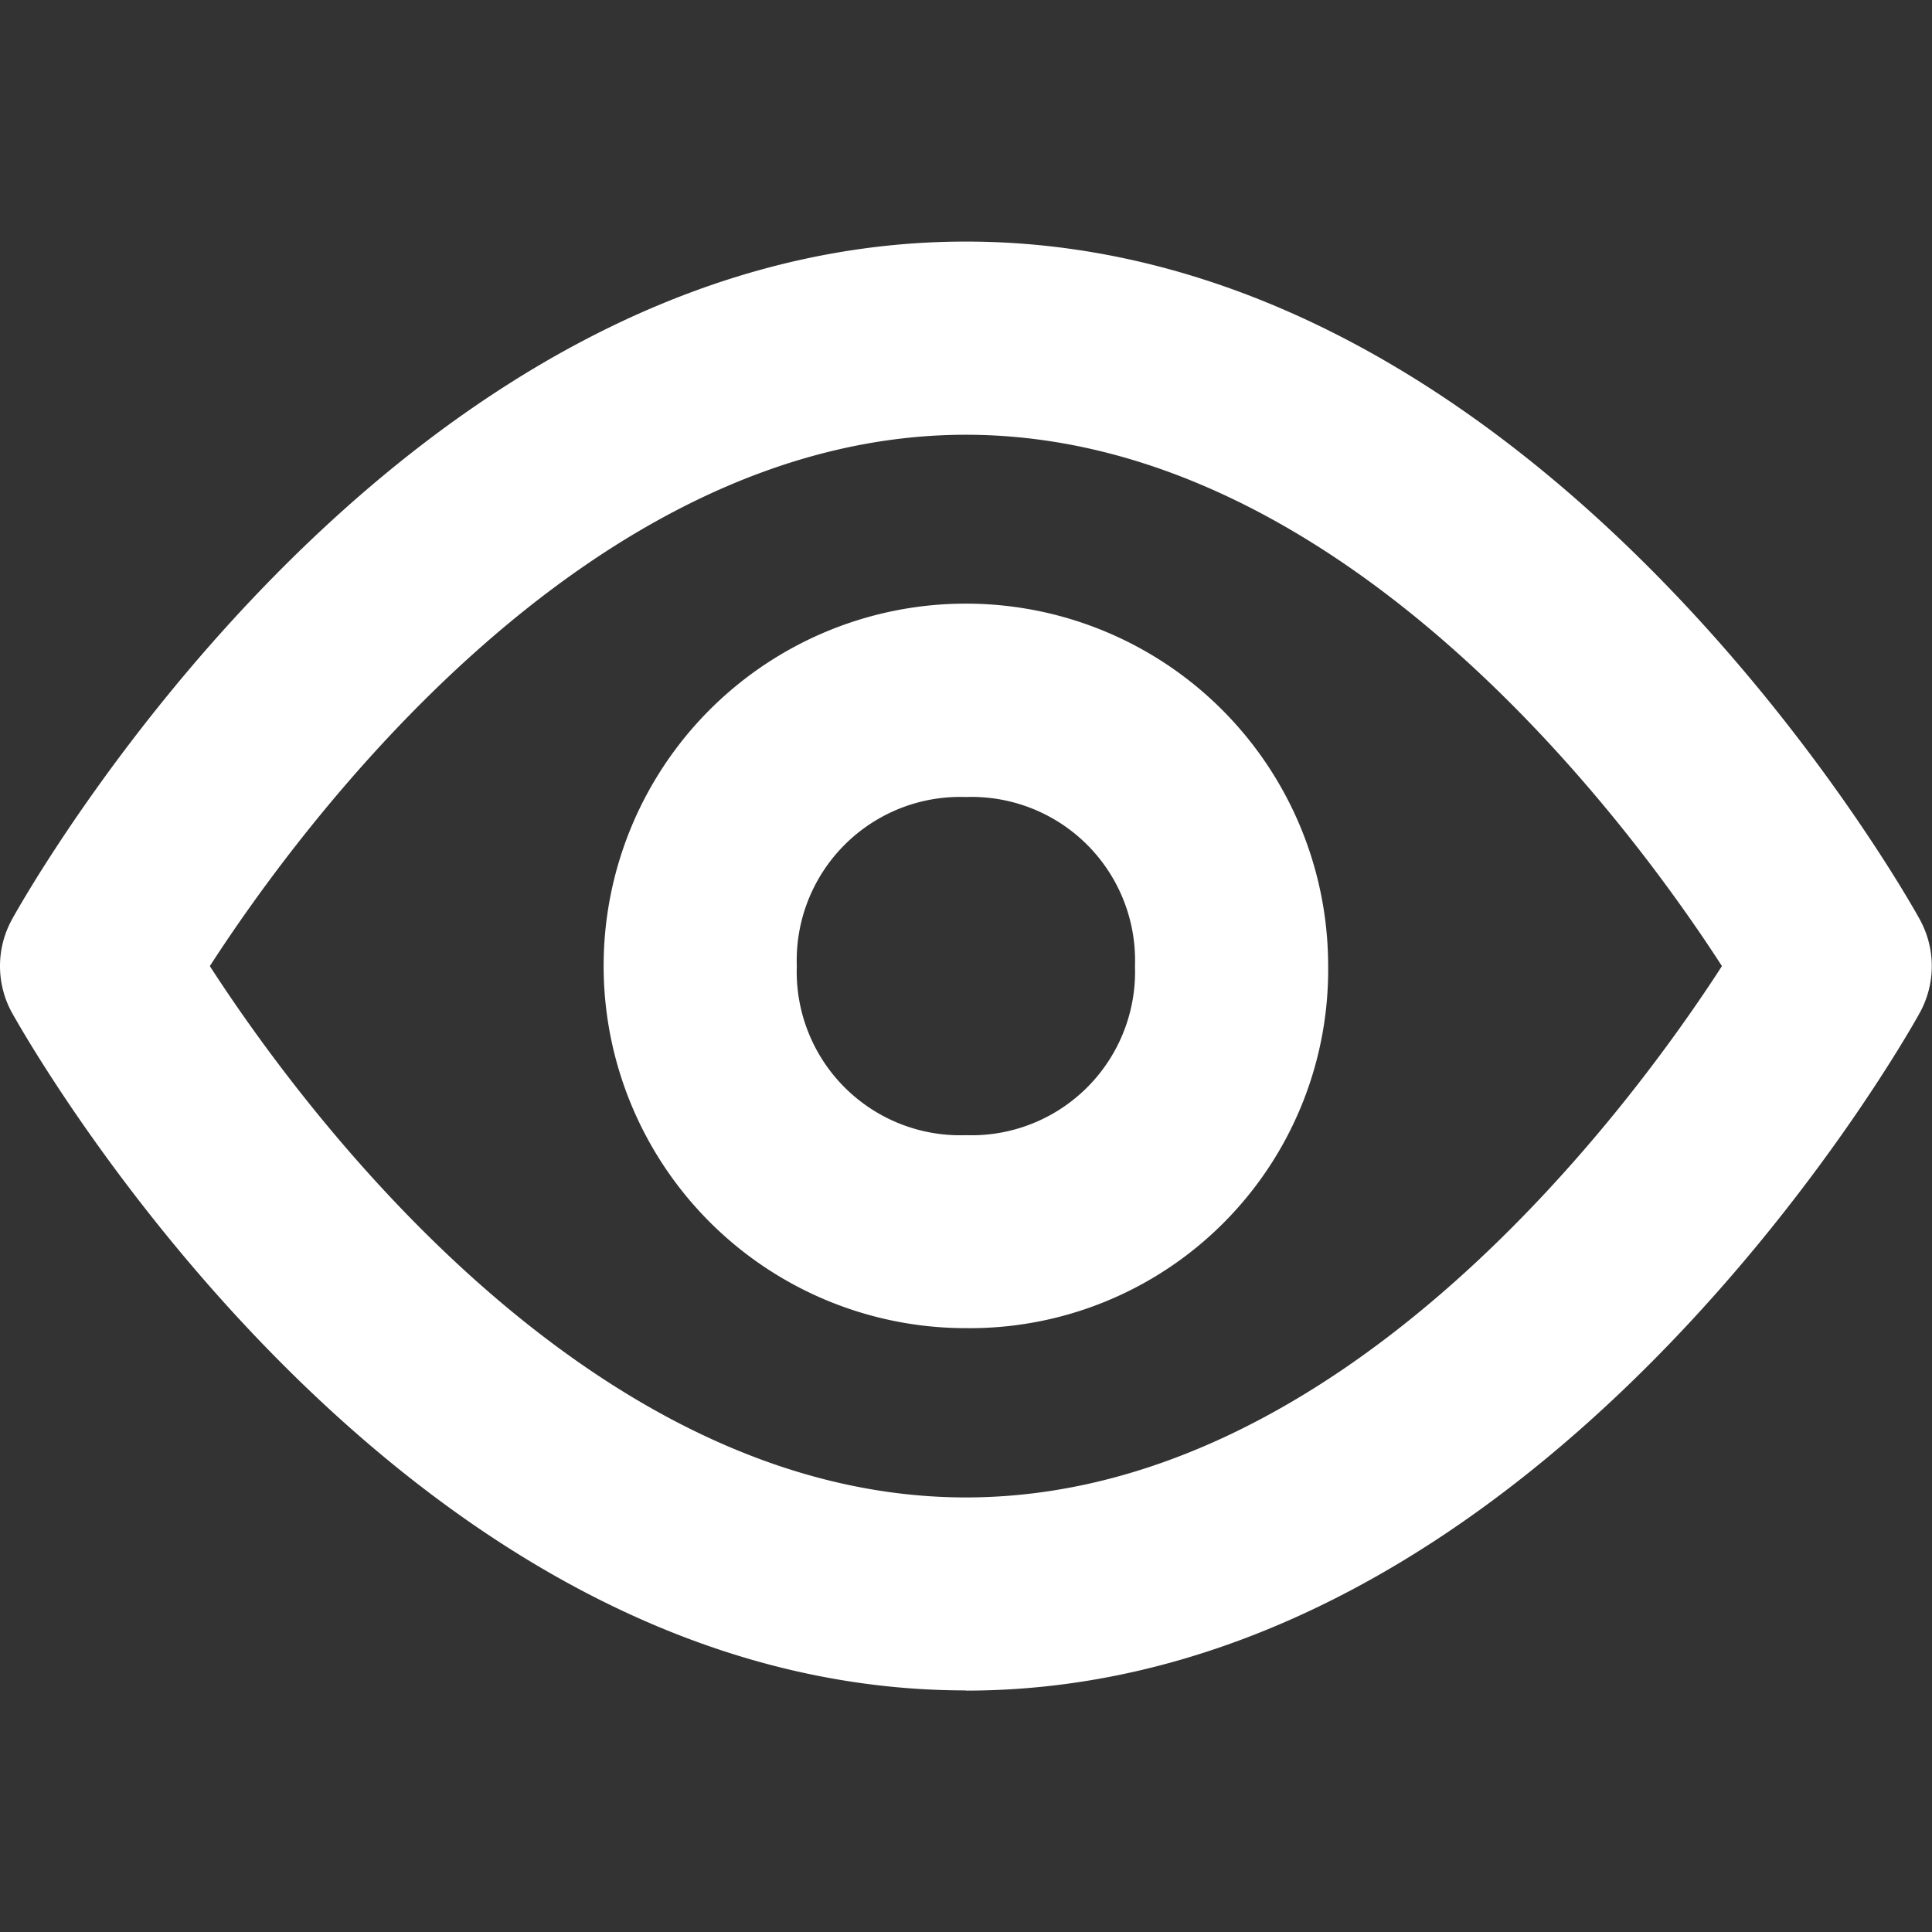 <?xml version="1.0" encoding="UTF-8"?>
<svg xmlns="http://www.w3.org/2000/svg" id="show" width="96.211" height="96.21" viewBox="0 0 96.211 96.21">
  <rect x="0" y="0" width="96.211" height="96.21" fill="#333333" stroke="none"/>
  <rect id="Rectangle_2569" data-name="Rectangle 2569" width="96.21" height="96.21" fill="#fff" opacity="0"></rect>
  <path id="Path_560" data-name="Path 560" d="M48.1,84.18C19.62,84.18,1.37,51.81.6,50.44a4.824,4.824,0,0,1,0-4.66c.76-1.38,19.02-33.75,47.5-33.75S94.84,44.4,95.6,45.78a4.824,4.824,0,0,1,0,4.66c-.76,1.38-19.02,33.75-47.5,33.75ZM10.45,48.11c4.43,6.86,18.76,26.46,37.65,26.46s33.22-19.6,37.65-26.46C81.32,41.25,66.99,21.65,48.1,21.65S14.88,41.25,10.45,48.11ZM48.1,66.14A18.04,18.04,0,1,1,66.14,48.1,17.843,17.843,0,0,1,48.1,66.14Zm0-26.45a8.143,8.143,0,0,0-8.42,8.42,8.143,8.143,0,0,0,8.42,8.42,8.143,8.143,0,0,0,8.42-8.42,8.143,8.143,0,0,0-8.42-8.42Z" fill="#fff"></path>
</svg>

